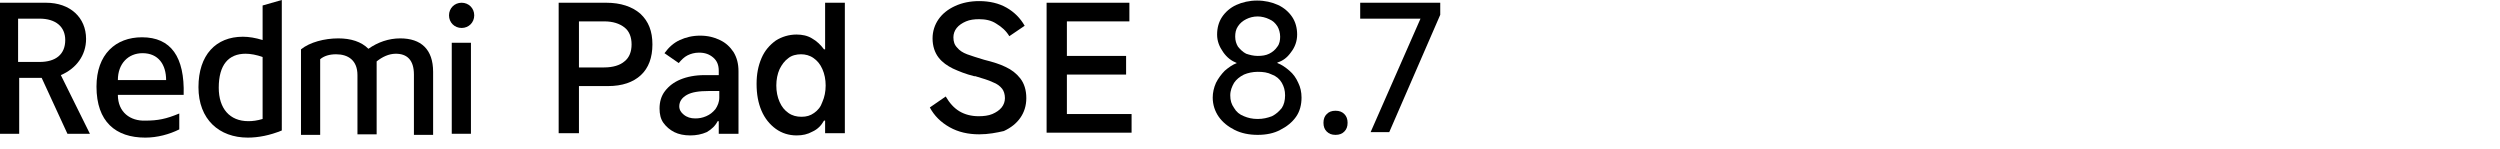 <?xml version="1.0" encoding="UTF-8"?><svg id="a" xmlns="http://www.w3.org/2000/svg" width="456" height="27.1" viewBox="0 0 456 27.1"><path d="m84.2,5.1c1.3,0,2.3-1,2.3-2.3s-1-2.3-2.3-2.3-2.3,1-2.3,2.3,1,2.3,2.3,2.3"/><rect x="82.4" y="7.8" width="3.5" height="16.6"/><path d="m75.5,24.4v-10.8c0-2.7-1.3-3.8-3.3-3.8-1.3,0-2.5.6-3.5,1.4v13.3h-3.5v-10.8c0-2.7-1.7-3.8-3.9-3.8-1.2,0-2.2.3-2.9.9v13.8h-3.5v-15.6c1.6-1.3,4.3-2,6.8-2,2.3,0,4.2.6,5.5,1.9,1.7-1.2,3.7-1.9,5.8-1.9,3.8,0,6,2,6,6.1v11.5h-3.5v-.2Z"/><path d="m47.9,1v6.3c-1.3-.4-2.5-.6-3.6-.6-4.9,0-8.1,3.3-8.1,9.2s3.8,9.2,9,9.2c1.9,0,4-.4,6.2-1.3V0l-3.5,1Zm0,20.7c-1,.3-1.8.4-2.6.4-3.4,0-5.4-2.3-5.4-6.1,0-4.2,1.8-6.2,4.9-6.2.9,0,2,.2,3.1.6v11.3Z"/><path d="m21.5,17.3h12c.2-6.9-2.3-10.5-7.6-10.5-4.8,0-8.3,3.1-8.3,9,0,6.4,3.5,9.3,8.9,9.3,2.2,0,4.4-.6,6.2-1.5v-2.9c-2.4,1-3.9,1.3-6.2,1.3-2.7.1-5-1.5-5-4.7Zm4.5-7.6c2.9,0,4.3,2.1,4.3,4.9h-8.8c0-3,1.9-4.9,4.5-4.9Z"/><path d="m11.1,13.7c2.8-1.2,4.6-3.6,4.6-6.6C15.7,3.2,12.8.5,8.4.5H0v23.9h3.5v-10.2h4.1l4.7,10.2h4.1l-5.3-10.7Zm-3.9-2.4h-3.9V3.4h3.9c3,0,4.7,1.5,4.7,3.9,0,2.6-1.7,4-4.7,4Z"/><path d="m104.2,15.7v-3.4h6c1.6,0,2.9-.4,3.7-1.1.9-.7,1.3-1.8,1.3-3.1s-.4-2.4-1.3-3.1c-.9-.7-2.1-1.1-3.7-1.1h-4.6v20.4h-3.7V.5h8.7c2.6,0,4.7.7,6.2,2,1.5,1.4,2.2,3.2,2.2,5.6s-.7,4.3-2.1,5.6c-1.4,1.3-3.4,2-6,2,0,0-6.7,0-6.7,0Z"/><path d="m125.9,24.7c-1.1,0-2.1-.2-2.9-.6-.8-.4-1.5-1-2-1.7s-.7-1.6-.7-2.6c0-1.2.3-2.3,1-3.2s1.6-1.6,2.8-2.1,2.7-.8,4.4-.8h2.6v-.8c0-1-.3-1.8-1-2.4-.7-.6-1.5-.9-2.6-.9-.8,0-1.5.2-2.1.5s-1.1.8-1.6,1.4l-2.6-1.8c.8-1.1,1.7-1.9,2.8-2.4s2.3-.8,3.7-.8,2.6.3,3.6.8c1.1.5,1.9,1.3,2.5,2.2.6,1,.9,2.1.9,3.5v11.4h-3.6v-2.3h-.2c-.4.8-1.1,1.5-2,2-.9.4-1.9.6-3,.6Zm.9-3.1c.7,0,1.3-.1,2-.4.7-.3,1.2-.7,1.7-1.3.4-.6.7-1.3.7-2.1v-1.2h-1.9c-1.8,0-3.1.2-4,.7s-1.4,1.2-1.4,2.1c0,.6.3,1.1.8,1.5.6.5,1.3.7,2.1.7Z"/><path d="m154.1,24.3h-3.6v-2.3h-.2c-.5.9-1.2,1.6-2.1,2-.9.5-1.8.7-2.9.7-1.4,0-2.7-.4-3.8-1.2s-2-1.9-2.6-3.3c-.6-1.4-.9-3-.9-4.9,0-1.8.3-3.3.9-4.7.6-1.4,1.5-2.4,2.6-3.2,1.1-.7,2.4-1.1,3.8-1.1,1,0,2,.2,2.8.7.9.5,1.6,1.2,2.2,2h.2V.5h3.6v23.8Zm-3.5-8.7c0-1.1-.2-2.1-.6-3-.4-.9-.9-1.5-1.6-2-.7-.5-1.5-.7-2.3-.7s-1.7.2-2.3.7c-.7.5-1.2,1.2-1.6,2-.4.9-.6,1.9-.6,3s.2,2.1.6,3c.4.9.9,1.5,1.6,2,.7.5,1.5.7,2.4.7s1.6-.2,2.3-.7,1.2-1.1,1.5-2c.4-.9.6-1.9.6-3Z"/><path d="m178.6,24.5c-2,0-3.8-.4-5.4-1.3-1.6-.9-2.8-2.1-3.6-3.6l2.9-2c.7,1.2,1.5,2.1,2.5,2.7,1,.6,2.2.9,3.5.9.9,0,1.8-.1,2.5-.4.7-.3,1.3-.7,1.7-1.2s.6-1.1.6-1.7c0-.7-.2-1.3-.5-1.7-.4-.5-.9-.9-1.7-1.2-.8-.4-1.9-.7-3.2-1.1h-.2c-1.6-.4-2.8-.9-3.9-1.4-1-.5-1.9-1.1-2.6-2-.7-.9-1.1-2.1-1.1-3.5,0-1.3.4-2.5,1.1-3.5.7-1,1.7-1.8,3-2.4s2.8-.9,4.4-.9c1.9,0,3.6.4,5,1.2,1.4.8,2.5,1.9,3.3,3.3l-2.8,1.9c-.6-1-1.4-1.7-2.4-2.3-.9-.6-2-.8-3.1-.8-.9,0-1.7.1-2.4.4s-1.3.7-1.7,1.2-.6,1.1-.6,1.7c0,.8.2,1.4.7,1.9.4.5,1,.9,1.8,1.2s1.8.6,3.1,1c1.6.4,2.9.8,3.9,1.3,1.1.5,2,1.2,2.7,2.1.7.9,1.1,2.1,1.1,3.6,0,1.4-.4,2.6-1.1,3.6-.7,1-1.7,1.8-3,2.4-1.3.3-2.8.6-4.5.6Z"/><path d="m194.5,20.8h11.9v3.4h-15.5V.5h15.1v3.4h-11.4v6.3h10.8v3.4h-10.8v7.2h-.1Z"/><path d="m229.4,24.6c-1.6,0-3-.3-4.2-.9-1.2-.6-2.2-1.4-2.9-2.4-.7-1-1.1-2.2-1.1-3.5,0-.9.2-1.8.6-2.7.4-.8,1-1.6,1.6-2.2.7-.6,1.4-1.1,2.2-1.4h0c-1-.4-1.8-1-2.5-2s-1.1-2-1.1-3.2.3-2.3.9-3.2c.6-.9,1.5-1.7,2.6-2.2s2.4-.8,3.8-.8,2.7.3,3.8.8c1.1.5,2,1.3,2.6,2.2.6.9.9,2,.9,3.2s-.4,2.3-1.1,3.2c-.7,1-1.5,1.6-2.5,1.9v.1c.8.3,1.5.8,2.2,1.4.7.6,1.2,1.3,1.6,2.2.4.8.6,1.7.6,2.7,0,1.3-.3,2.5-1,3.5s-1.7,1.8-2.9,2.4c-1.1.6-2.5.9-4.1.9Zm0-2.9c1,0,1.8-.2,2.6-.5.8-.4,1.3-.9,1.8-1.5.4-.6.6-1.4.6-2.3s-.2-1.6-.6-2.3-1-1.2-1.8-1.5c-.8-.4-1.6-.5-2.6-.5-.9,0-1.8.2-2.5.5-.8.4-1.4.9-1.8,1.5-.4.7-.7,1.4-.7,2.3s.2,1.6.7,2.3c.4.7,1,1.2,1.8,1.5.7.3,1.5.5,2.5.5Zm0-11.5c.8,0,1.5-.1,2.1-.4.6-.3,1.1-.7,1.5-1.3.4-.5.5-1.2.5-1.8,0-.7-.2-1.4-.5-1.9-.4-.6-.8-1-1.5-1.3-.6-.3-1.4-.5-2.1-.5-.8,0-1.5.2-2.1.5s-1.1.7-1.5,1.3c-.4.6-.5,1.2-.5,1.9s.2,1.3.5,1.8c.4.5.9,1,1.5,1.3.6.2,1.3.4,2.1.4Z"/><path d="m243.6,24.6c-.7,0-1.2-.2-1.6-.6-.4-.4-.6-.9-.6-1.6s.2-1.2.6-1.6c.4-.4.9-.6,1.6-.6s1.2.2,1.6.6c.4.4.6.9.6,1.6s-.2,1.2-.6,1.6c-.4.4-.9.6-1.6.6Z"/><path d="m250,24.1l9.1-20.7h-11V.5h14.6v2.2l-9.3,21.4h-3.4Z"/></svg>